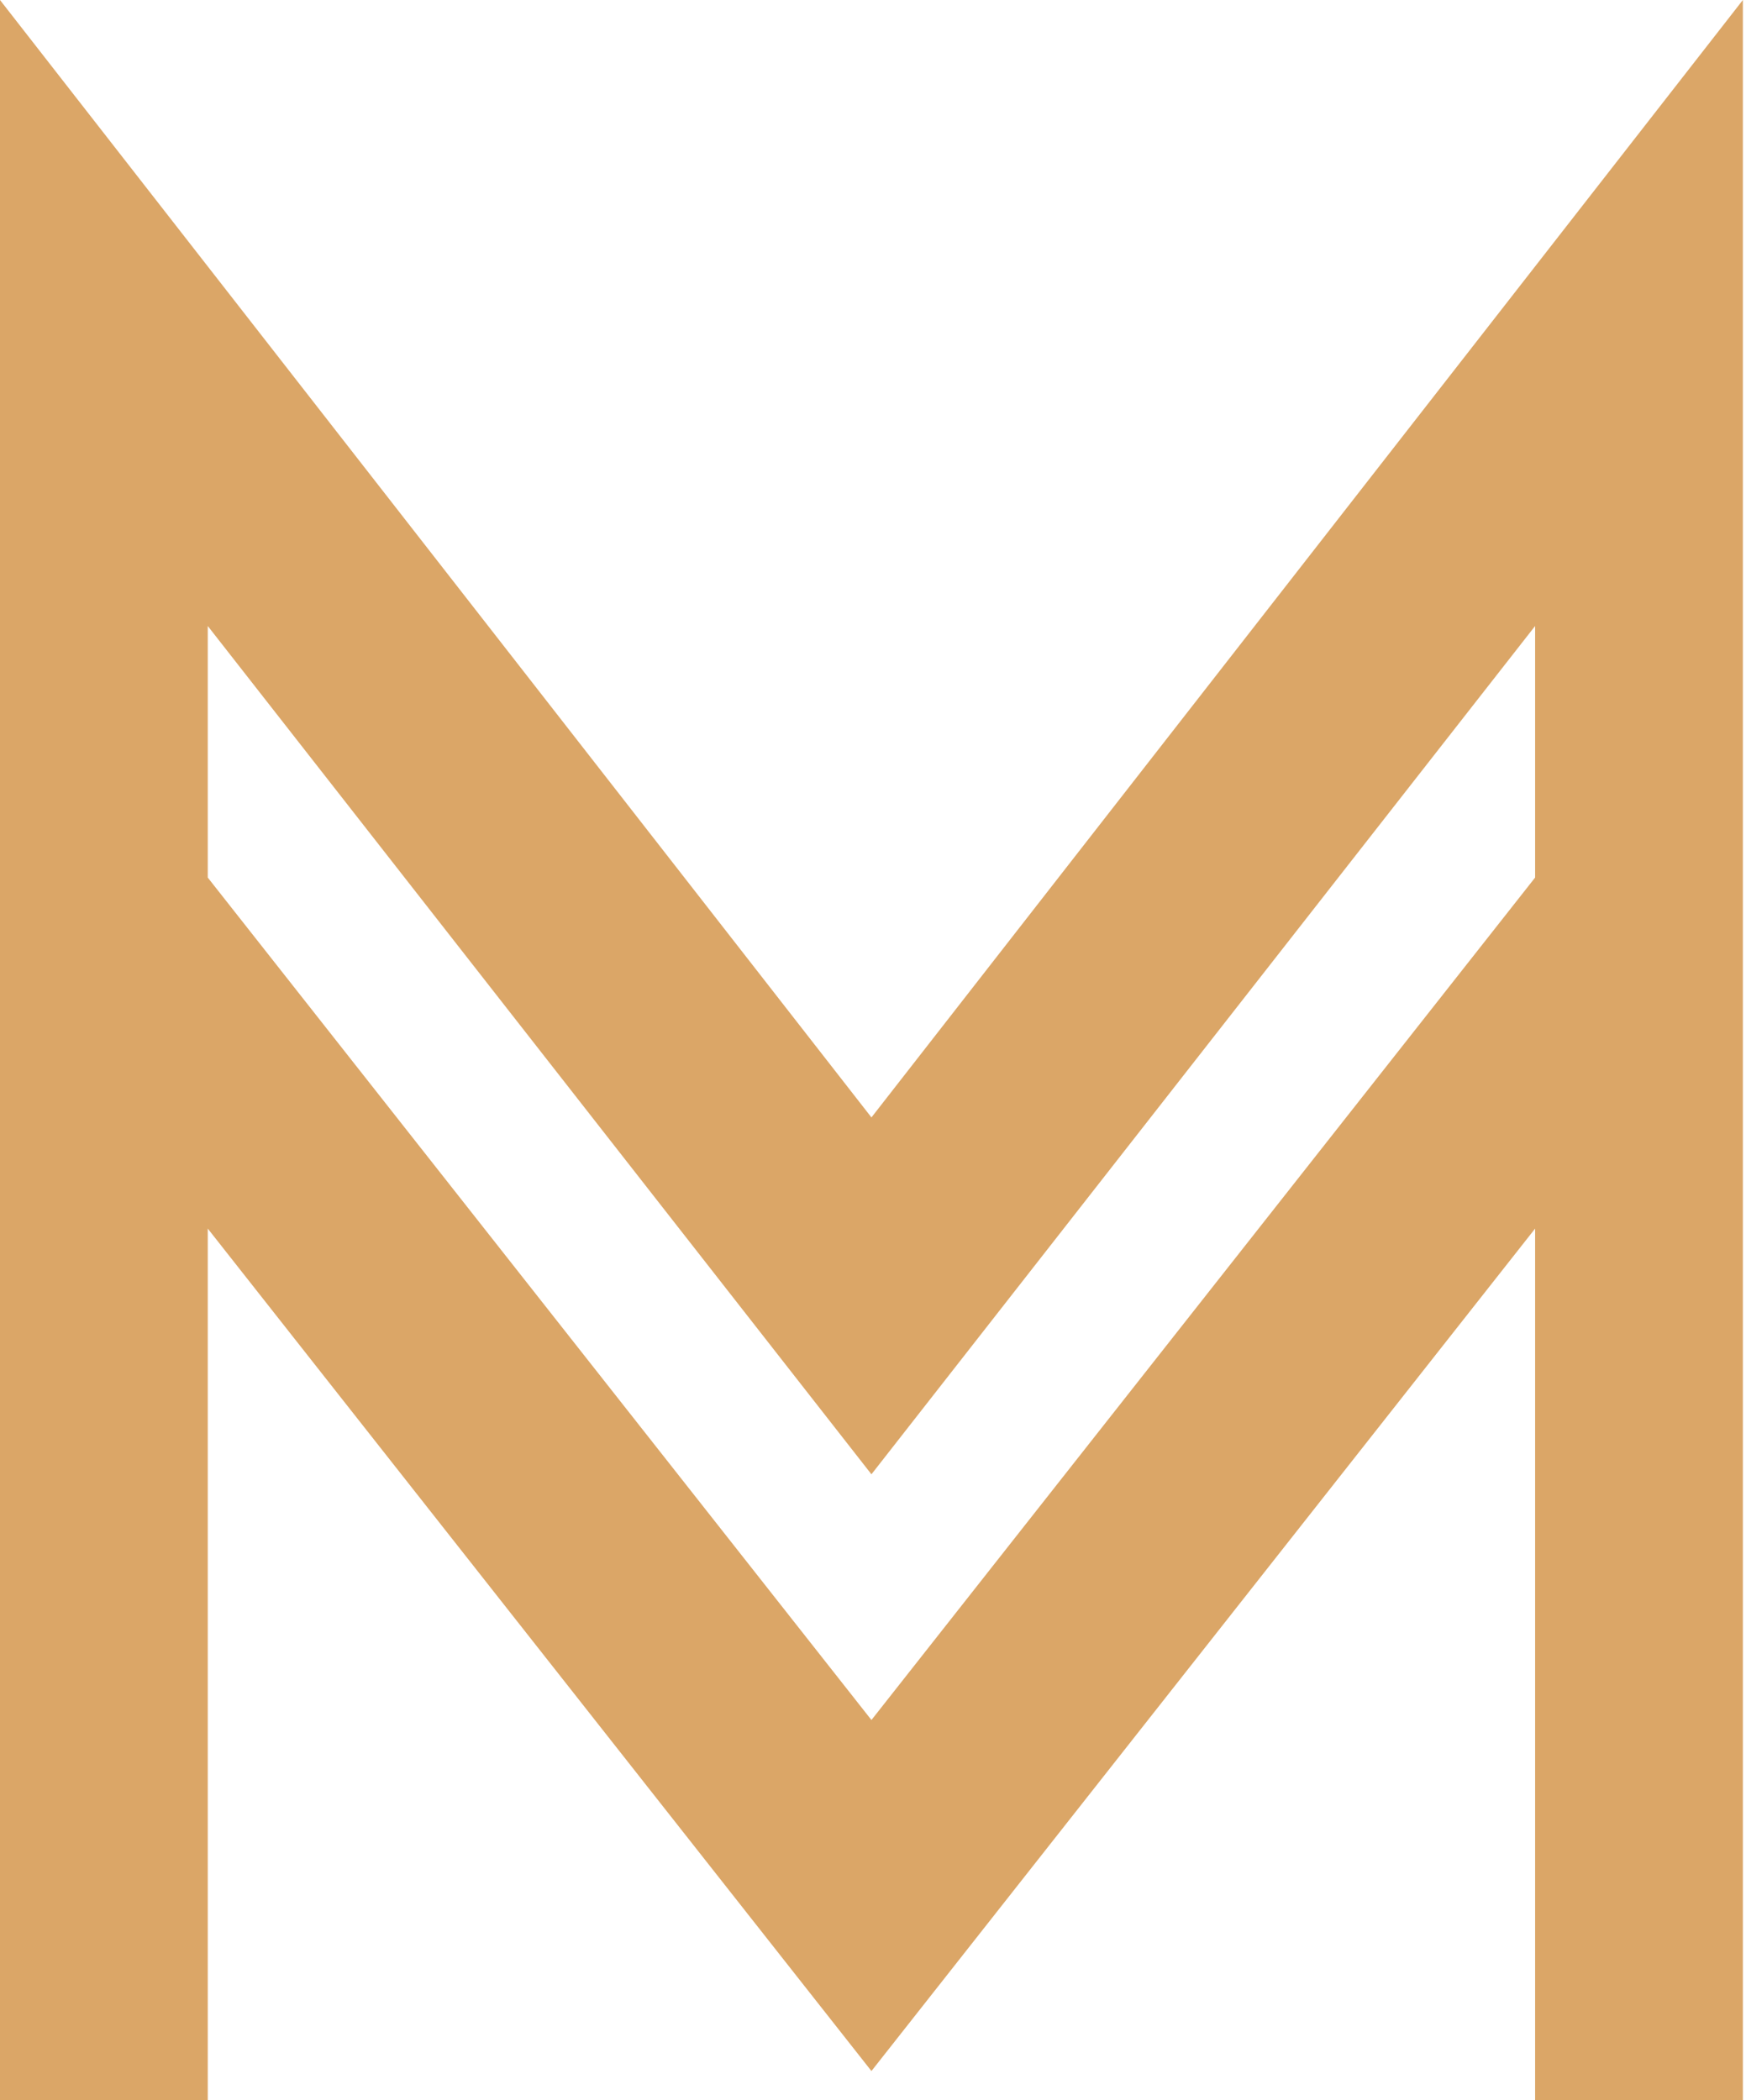 <?xml version="1.0" encoding="UTF-8"?> <svg xmlns="http://www.w3.org/2000/svg" width="202" height="243" viewBox="0 0 202 243" fill="none"> <path fill-rule="evenodd" clip-rule="evenodd" d="M0 242.999H24.036V142.145L100.819 239.615L177.602 142.145V242.999H201.638V0L100.819 129.284L0 0V242.999ZM177.602 72.426V101.532L100.819 199.002L24.036 101.532V72.426L100.819 170.573L177.602 72.426Z" fill="#DBA667"></path> </svg> 